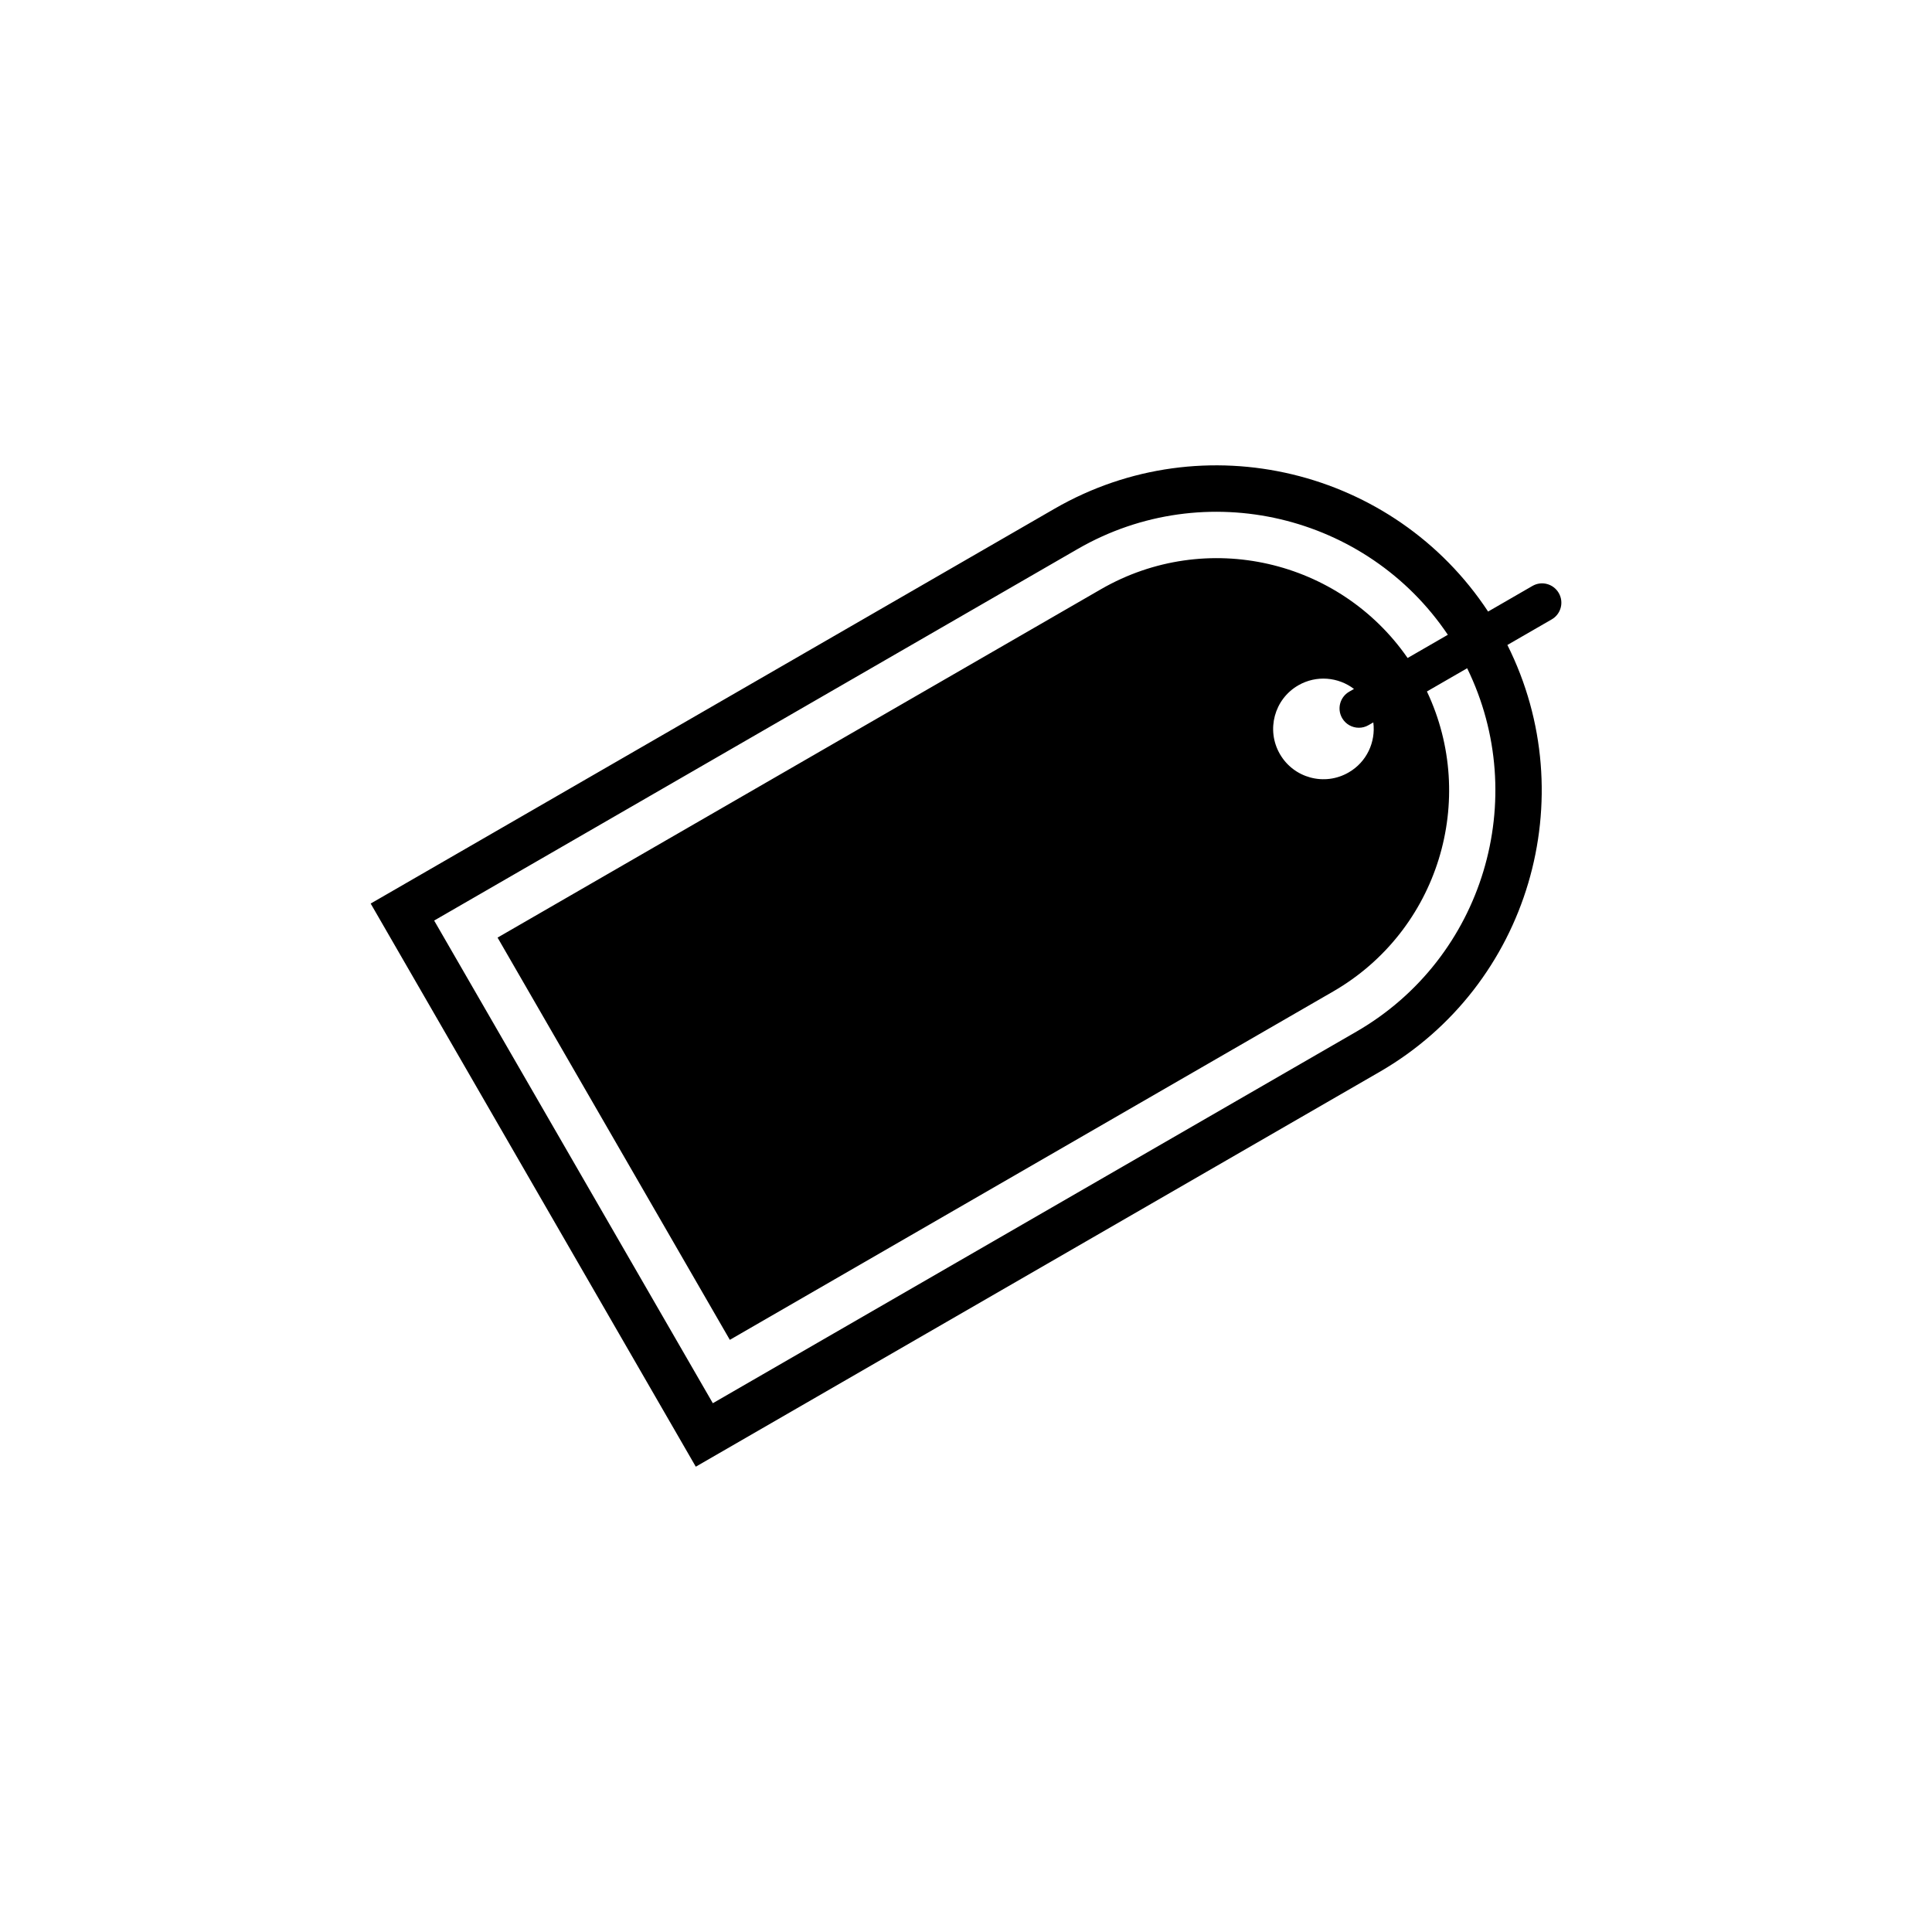 <?xml version="1.0" encoding="utf-8"?>
<!-- Generator: Adobe Illustrator 16.0.0, SVG Export Plug-In . SVG Version: 6.00 Build 0)  -->
<!DOCTYPE svg PUBLIC "-//W3C//DTD SVG 1.1//EN" "http://www.w3.org/Graphics/SVG/1.1/DTD/svg11.dtd">
<svg version="1.1" id="Layer_1" xmlns="http://www.w3.org/2000/svg" xmlns:xlink="http://www.w3.org/1999/xlink" x="0px" y="0px"
	 width="50px" height="50px" viewBox="0 0 50 50" enable-background="new 0 0 50 50" xml:space="preserve">
<path d="M40.341,15.348c-0.138-0.239-0.443-0.323-0.683-0.183l-1.146,0.662c-2.429-3.687-7.352-4.896-11.223-2.66L9.593,23.384
	l8.414,14.574l17.696-10.217c3.871-2.235,5.285-7.103,3.308-11.049l1.147-0.662C40.397,15.893,40.479,15.587,40.341,15.348z
	 M35.103,26.699l-16.655,9.616l-7.212-12.491l16.654-9.616c3.299-1.904,7.485-0.893,9.58,2.22l-1.041,0.601
	c-1.763-2.544-5.21-3.354-7.938-1.779l-15.614,9.015l6.011,10.41l15.613-9.015c2.729-1.576,3.75-4.967,2.428-7.765l1.041-0.601
	C39.618,20.665,38.399,24.796,35.103,26.699z M34.902,19.991c-0.623,0.361-1.42,0.147-1.779-0.477
	c-0.359-0.622-0.146-1.419,0.477-1.778c0.469-0.27,1.036-0.215,1.441,0.094l-0.124,0.071c-0.239,0.138-0.321,0.443-0.183,0.683
	c0.092,0.16,0.26,0.25,0.433,0.25c0.085,0,0.171-0.021,0.25-0.067l0.124-0.071C35.607,19.202,35.372,19.721,34.902,19.991z"/>
</svg>
